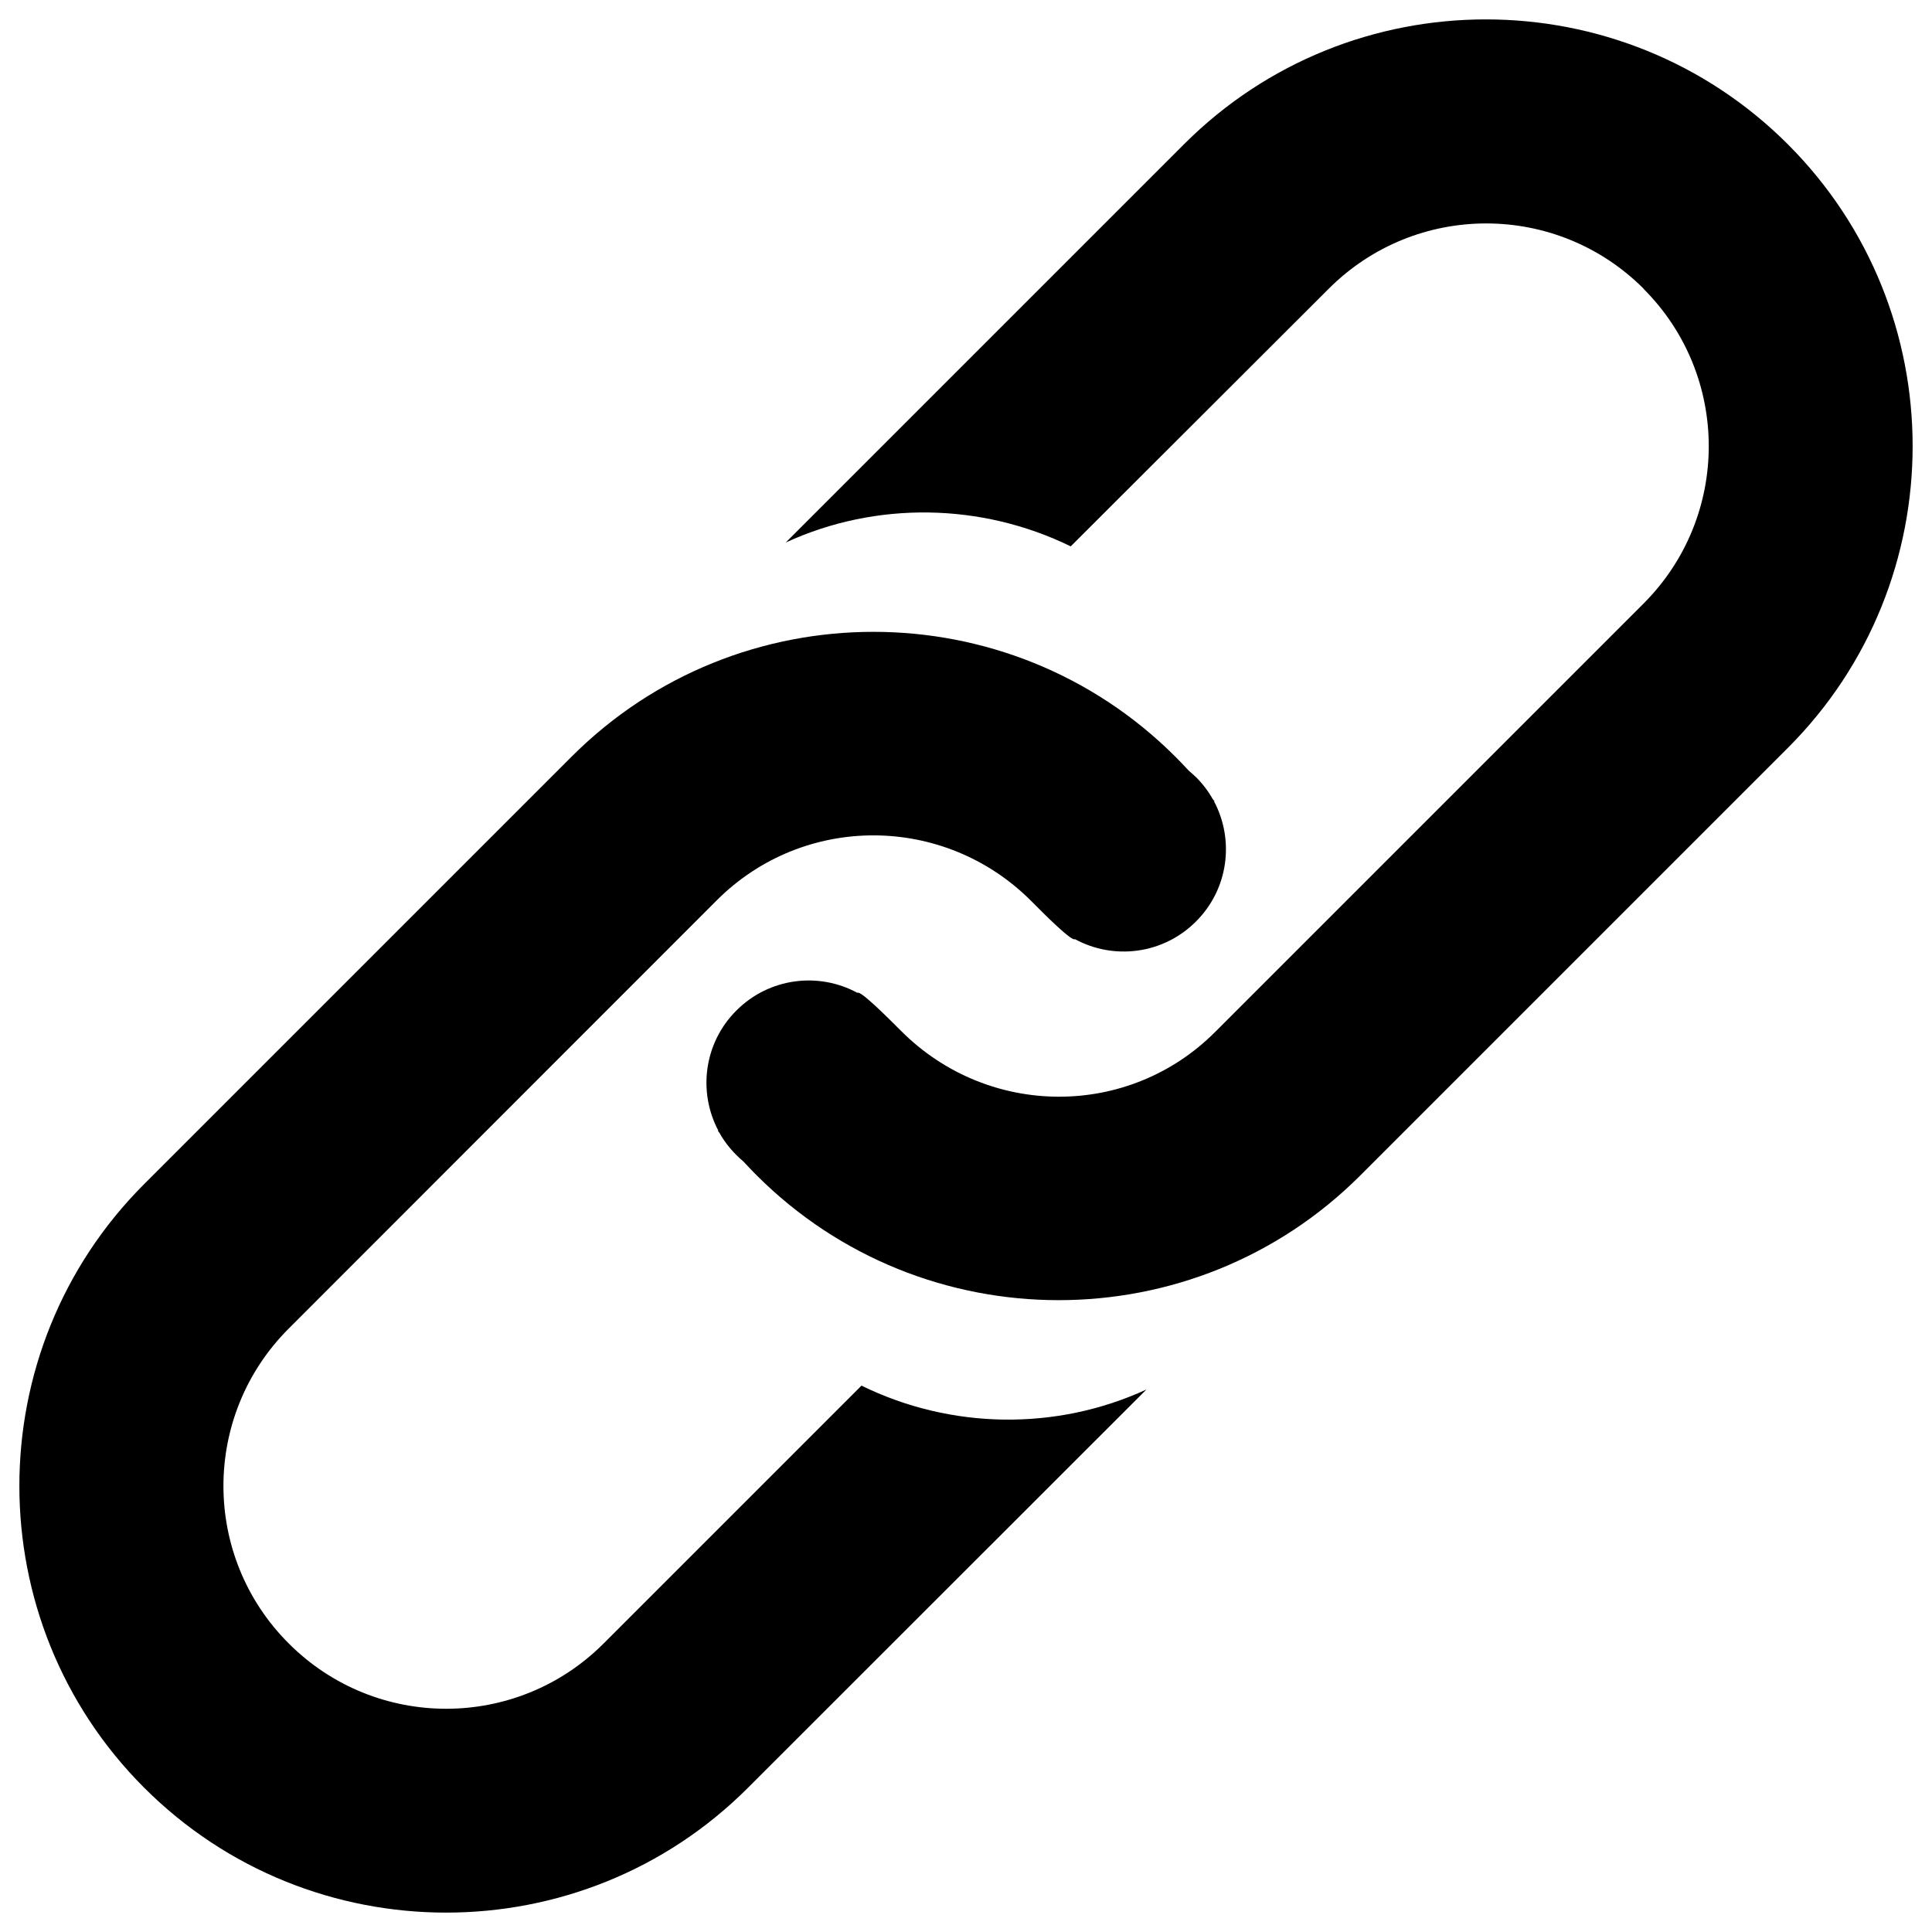 <?xml version="1.0" encoding="utf-8"?>
<!-- Svg Vector Icons : http://www.onlinewebfonts.com/icon -->
<!DOCTYPE svg PUBLIC "-//W3C//DTD SVG 1.1//EN" "http://www.w3.org/Graphics/SVG/1.1/DTD/svg11.dtd">
<svg version="1.1" xmlns="http://www.w3.org/2000/svg" xmlns:xlink="http://www.w3.org/1999/xlink" x="0px" y="0px" viewBox="0 0 1000 1000" enable-background="new 0 0 1000 1000" xml:space="preserve">
<g><path d="M387.1,925.4c-86.1,86.1-226.3,86.1-312.5-0.1c-86.1-86.1-86.1-226.3,0-312.4l221.3-221.3c86.1-86.1,226.3-86.1,312.5,0.1c2.3,2.3,4.6,4.7,6.8,7.1c1.3,1.1,2.5,2.2,3.8,3.4c3.5,3.5,6.4,7.3,8.7,11.4c0.3,0.4,0.6,0.7,0.9,1.1c-0.1,0.1-0.1,0.1-0.2,0.1c10.6,20,7.5,45.4-9.4,62.2c-17,17-42.6,20-62.6,9.1c-1.4,1.5-15.3-12.3-22.6-19.7l-0.1-0.1c-45-45-117.6-45.3-162.6-0.4L149.4,687.7c-45,45-45,117.9,0,162.9l0.1,0.1c45,45,117.9,45,162.9,0l133.5-133.5c46.3,22.7,100.8,23.5,147.5,2L387.1,925.4L387.1,925.4L387.1,925.4z M925.4,387.1L704.1,608.4c-86.1,86.1-226.3,86.1-312.5-0.1c-2.3-2.3-4.6-4.7-6.8-7.1c-1.3-1.1-2.5-2.2-3.7-3.4c-3.5-3.5-6.4-7.3-8.7-11.4c-0.3-0.4-0.6-0.7-0.8-1.1c0,0,0.1-0.1,0.2-0.1c-10.6-20-7.5-45.4,9.4-62.2c17-17,42.6-20,62.6-9.1c1.4-1.5,15.3,12.4,22.6,19.7l0.1,0.1c45,45,117.6,45.4,162.5,0.4l221.7-221.7c45-45,45-117.9,0-162.9l0-0.1c-45-45-117.9-45-162.9,0L554.2,282.8c-46.2-22.6-100.8-23.5-147.5-2L612.9,74.6c86.1-86.1,226.3-86.1,312.5,0.1C1011.5,160.8,1011.5,301,925.4,387.1L925.4,387.1L925.4,387.1z"/></g>
</svg>